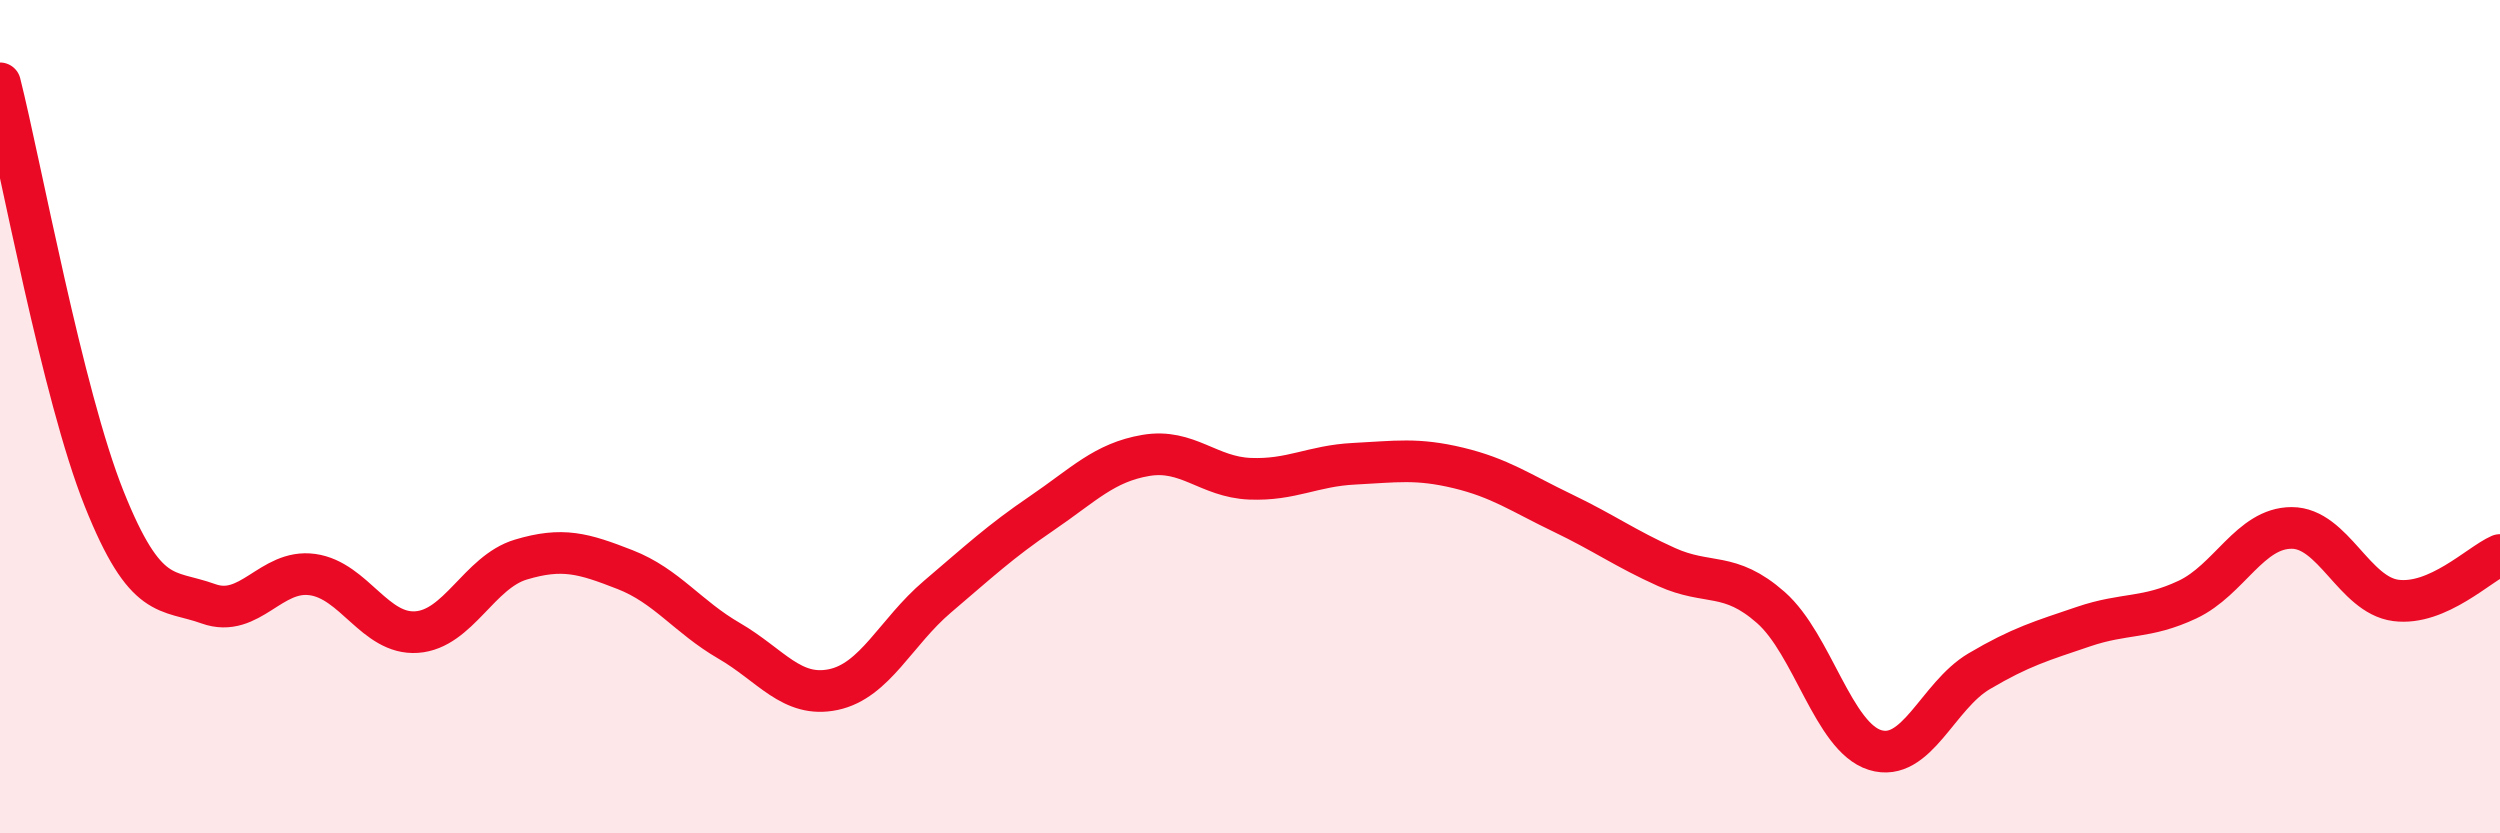 
    <svg width="60" height="20" viewBox="0 0 60 20" xmlns="http://www.w3.org/2000/svg">
      <path
        d="M 0,2 C 0.5,3.99 1.5,9.47 2.5,11.97 C 3.5,14.47 4,14.13 5,14.49 C 6,14.85 6.5,13.65 7.5,13.79 C 8.5,13.93 9,15.24 10,15.17 C 11,15.1 11.5,13.73 12.5,13.43 C 13.5,13.13 14,13.28 15,13.67 C 16,14.06 16.5,14.8 17.5,15.38 C 18.5,15.96 19,16.76 20,16.55 C 21,16.34 21.5,15.17 22.5,14.32 C 23.5,13.47 24,13 25,12.32 C 26,11.64 26.5,11.1 27.5,10.93 C 28.5,10.76 29,11.45 30,11.49 C 31,11.53 31.5,11.18 32.5,11.13 C 33.5,11.08 34,10.99 35,11.23 C 36,11.47 36.5,11.83 37.5,12.31 C 38.5,12.79 39,13.16 40,13.61 C 41,14.06 41.5,13.7 42.5,14.58 C 43.5,15.46 44,17.69 45,18 C 46,18.31 46.5,16.7 47.5,16.11 C 48.5,15.52 49,15.38 50,15.04 C 51,14.7 51.5,14.86 52.5,14.39 C 53.5,13.92 54,12.67 55,12.67 C 56,12.67 56.5,14.28 57.5,14.41 C 58.5,14.54 59.5,13.54 60,13.32L60 20L0 20Z"
        fill="#EB0A25"
        opacity="0.1"
        stroke-linecap="round"
        stroke-linejoin="round"
      />
      <path
        d="M 0,2 C 0.5,3.99 1.5,9.47 2.5,11.97 C 3.5,14.47 4,14.13 5,14.49 C 6,14.85 6.5,13.65 7.5,13.79 C 8.5,13.93 9,15.24 10,15.17 C 11,15.1 11.5,13.73 12.5,13.43 C 13.5,13.13 14,13.28 15,13.67 C 16,14.06 16.5,14.8 17.5,15.38 C 18.5,15.96 19,16.76 20,16.55 C 21,16.34 21.5,15.17 22.5,14.32 C 23.5,13.47 24,13 25,12.32 C 26,11.64 26.5,11.1 27.5,10.93 C 28.5,10.76 29,11.45 30,11.49 C 31,11.53 31.5,11.18 32.5,11.13 C 33.5,11.08 34,10.99 35,11.23 C 36,11.47 36.5,11.83 37.5,12.31 C 38.5,12.79 39,13.16 40,13.61 C 41,14.06 41.5,13.7 42.5,14.58 C 43.5,15.46 44,17.69 45,18 C 46,18.31 46.5,16.7 47.5,16.11 C 48.5,15.52 49,15.38 50,15.04 C 51,14.7 51.5,14.86 52.5,14.39 C 53.5,13.92 54,12.67 55,12.67 C 56,12.67 56.5,14.28 57.5,14.41 C 58.5,14.54 59.5,13.54 60,13.32"
        stroke="#EB0A25"
        stroke-width="1"
        fill="none"
        stroke-linecap="round"
        stroke-linejoin="round"
      />
    </svg>
  